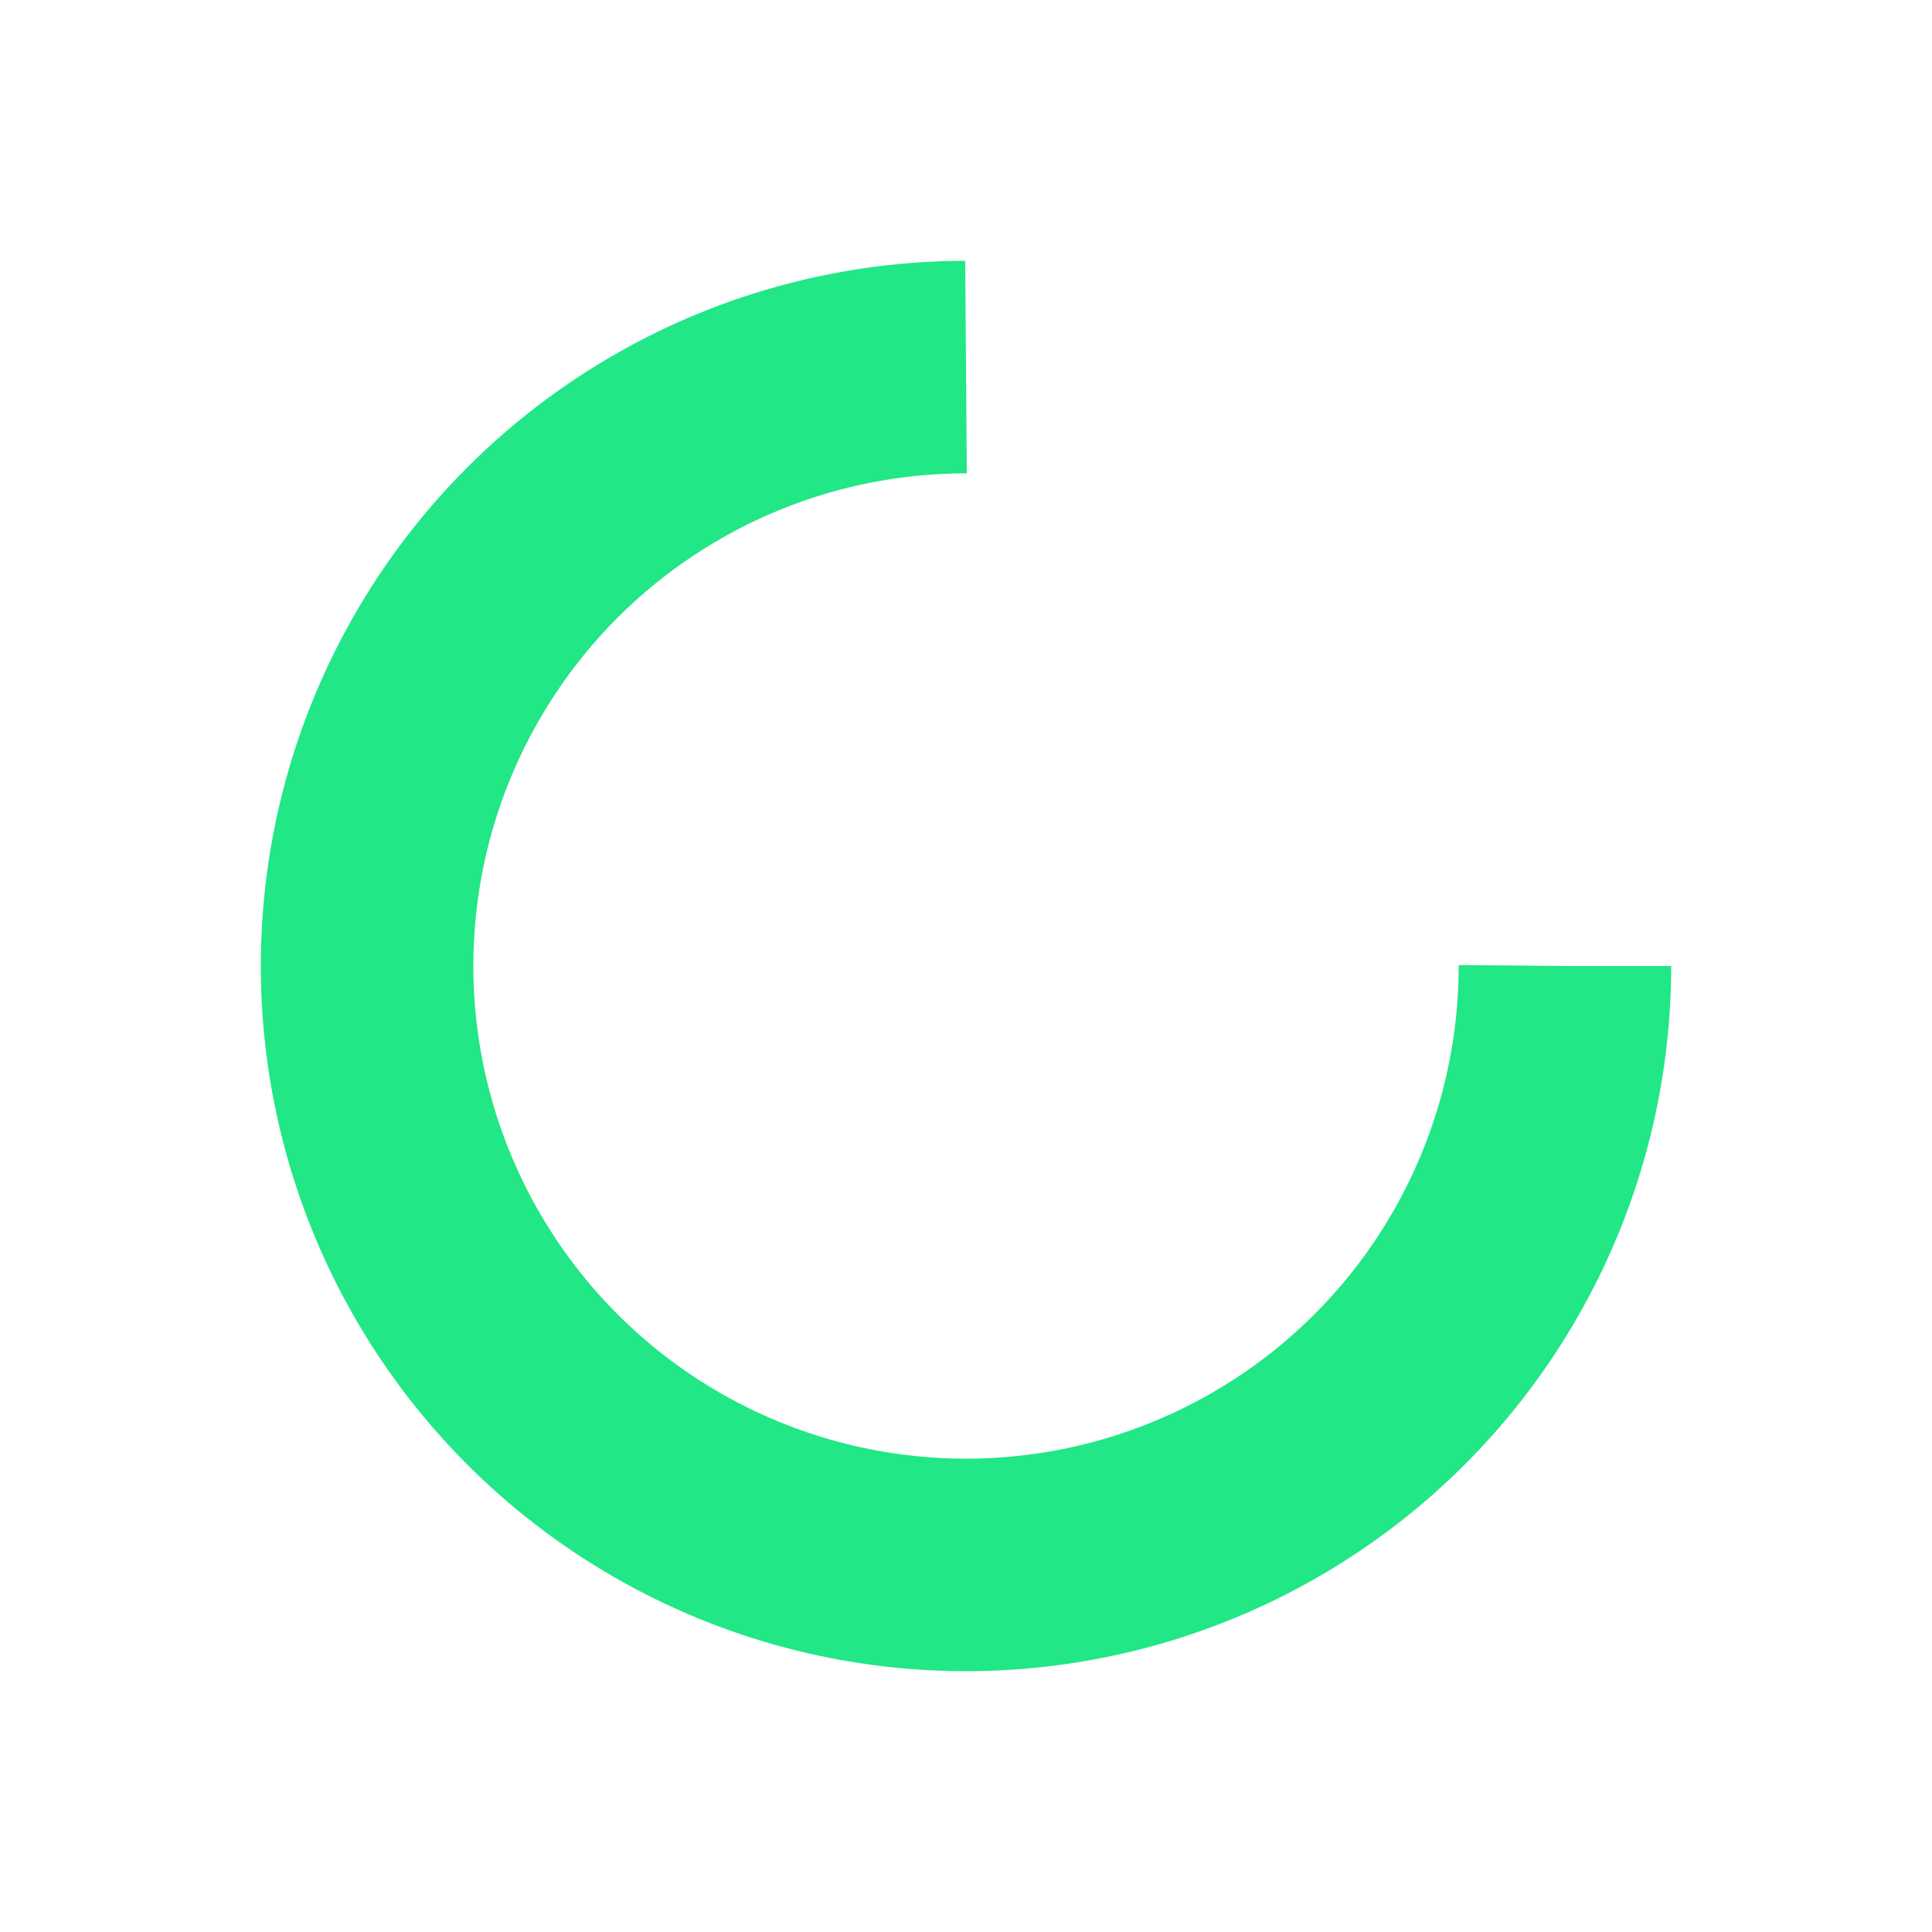 <svg xmlns="http://www.w3.org/2000/svg" viewBox="0 0 100 100" preserveAspectRatio="xMidYMid" width="129" height="129" style="shape-rendering: auto; display: block; background: rgba(255, 255, 255, 0);" xmlns:xlink="http://www.w3.org/1999/xlink"><g><circle stroke-dasharray="146.084 50.695" r="31" stroke-width="11" stroke="#21e786" fill="none" cy="50" cx="50">
  <animateTransform keyTimes="0;1" values="0 50 50;360 50 50" dur="0.68s" repeatCount="indefinite" type="rotate" attributeName="transform"></animateTransform>
</circle><g></g></g><!-- [ldio] generated by https://loading.io --></svg>